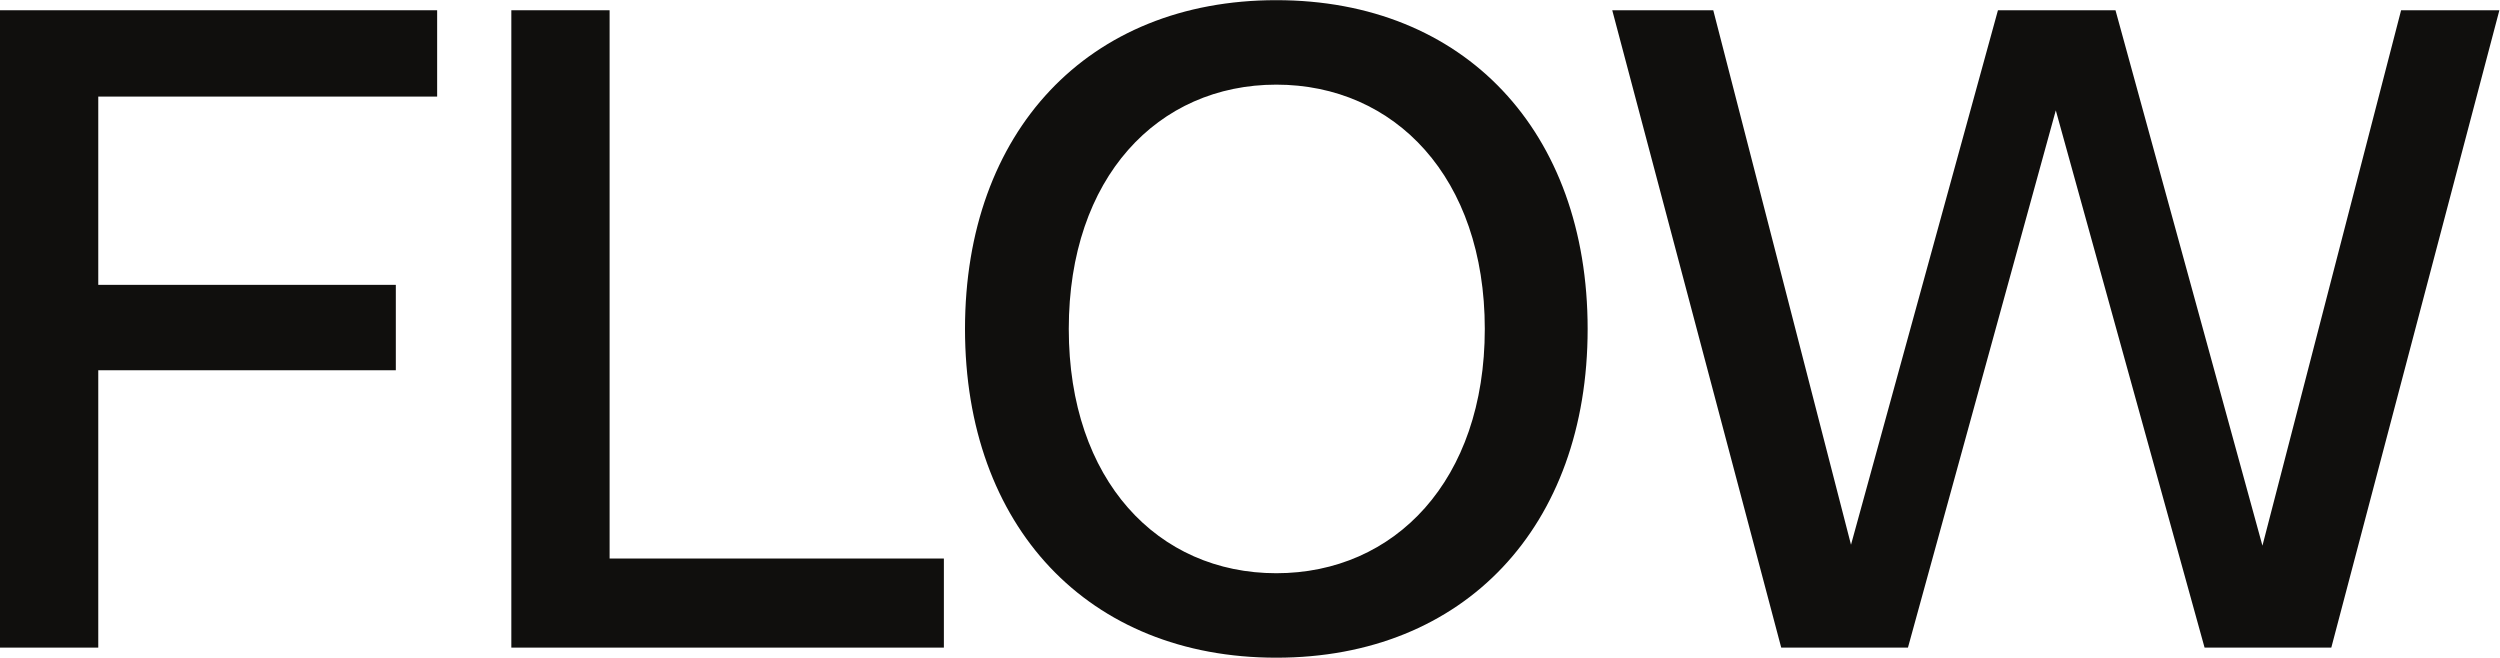 <?xml version="1.0" encoding="UTF-8" standalone="no"?> <svg xmlns:inkscape="http://www.inkscape.org/namespaces/inkscape" xmlns:sodipodi="http://sodipodi.sourceforge.net/DTD/sodipodi-0.dtd" xmlns="http://www.w3.org/2000/svg" xmlns:svg="http://www.w3.org/2000/svg" version="1.1" id="svg2" width="1512.853" height="398" viewBox="0 0 1512.853 398" sodipodi:docname="FLOW_logo_black.eps"><defs id="defs6"></defs><g id="g8" inkscape:groupmode="layer" inkscape:label="ink_ext_XXXXXX" transform="matrix(1.333,0,0,-1.333,0,398)"><g id="g10" transform="scale(0.1)"><path d="M 2767.4,450.199 H 4284.9 V 45.801 H 2321.3 V 2939.2 h 446.1 V 450.199" style="fill:#100f0d;fill-opacity:1;fill-rule:nonzero;stroke:none" id="path12"></path><path d="M 0,2939.2 H 1984.5 V 2547.3 H 446.102 V 1692.6 H 1796.9 V 1304.9 H 446.102 V 45.801 L 0,45.801 V 2939.2" style="fill:#100f0d;fill-opacity:1;fill-rule:nonzero;stroke:none" id="path14"></path><path d="m 11346.4,2939.2 -763,-2893.399 h -575.3 L 9332.7,2484.7 8661.5,45.801 H 8086.2 L 7319.1,2939.2 h 458.6 L 8403,512.801 9070.1,2939.2 h 533.6 l 667.1,-2430.598 629.5,2430.598 h 446.1" style="fill:#100f0d;fill-opacity:1;fill-rule:nonzero;stroke:none" id="path16"></path><path d="m 5794.1,383.5 c -537.8,0 -942.2,421.102 -942.2,1109 0,687.9 404.4,1109 942.2,1109 537.8,0 946.4,-421.1 946.4,-1109 0,-687.898 -408.6,-1109 -946.4,-1109 z m 0,2601.5 C 4939.4,2985 4380.8,2388.8 4380.8,1492.5 4380.8,596.199 4939.4,0 5794.1,0 c 854.6,0 1413.3,596.199 1413.3,1492.5 0,896.3 -558.7,1492.5 -1413.3,1492.5" style="fill:#100f0d;fill-opacity:1;fill-rule:nonzero;stroke:none" id="path18"></path></g></g></svg> 